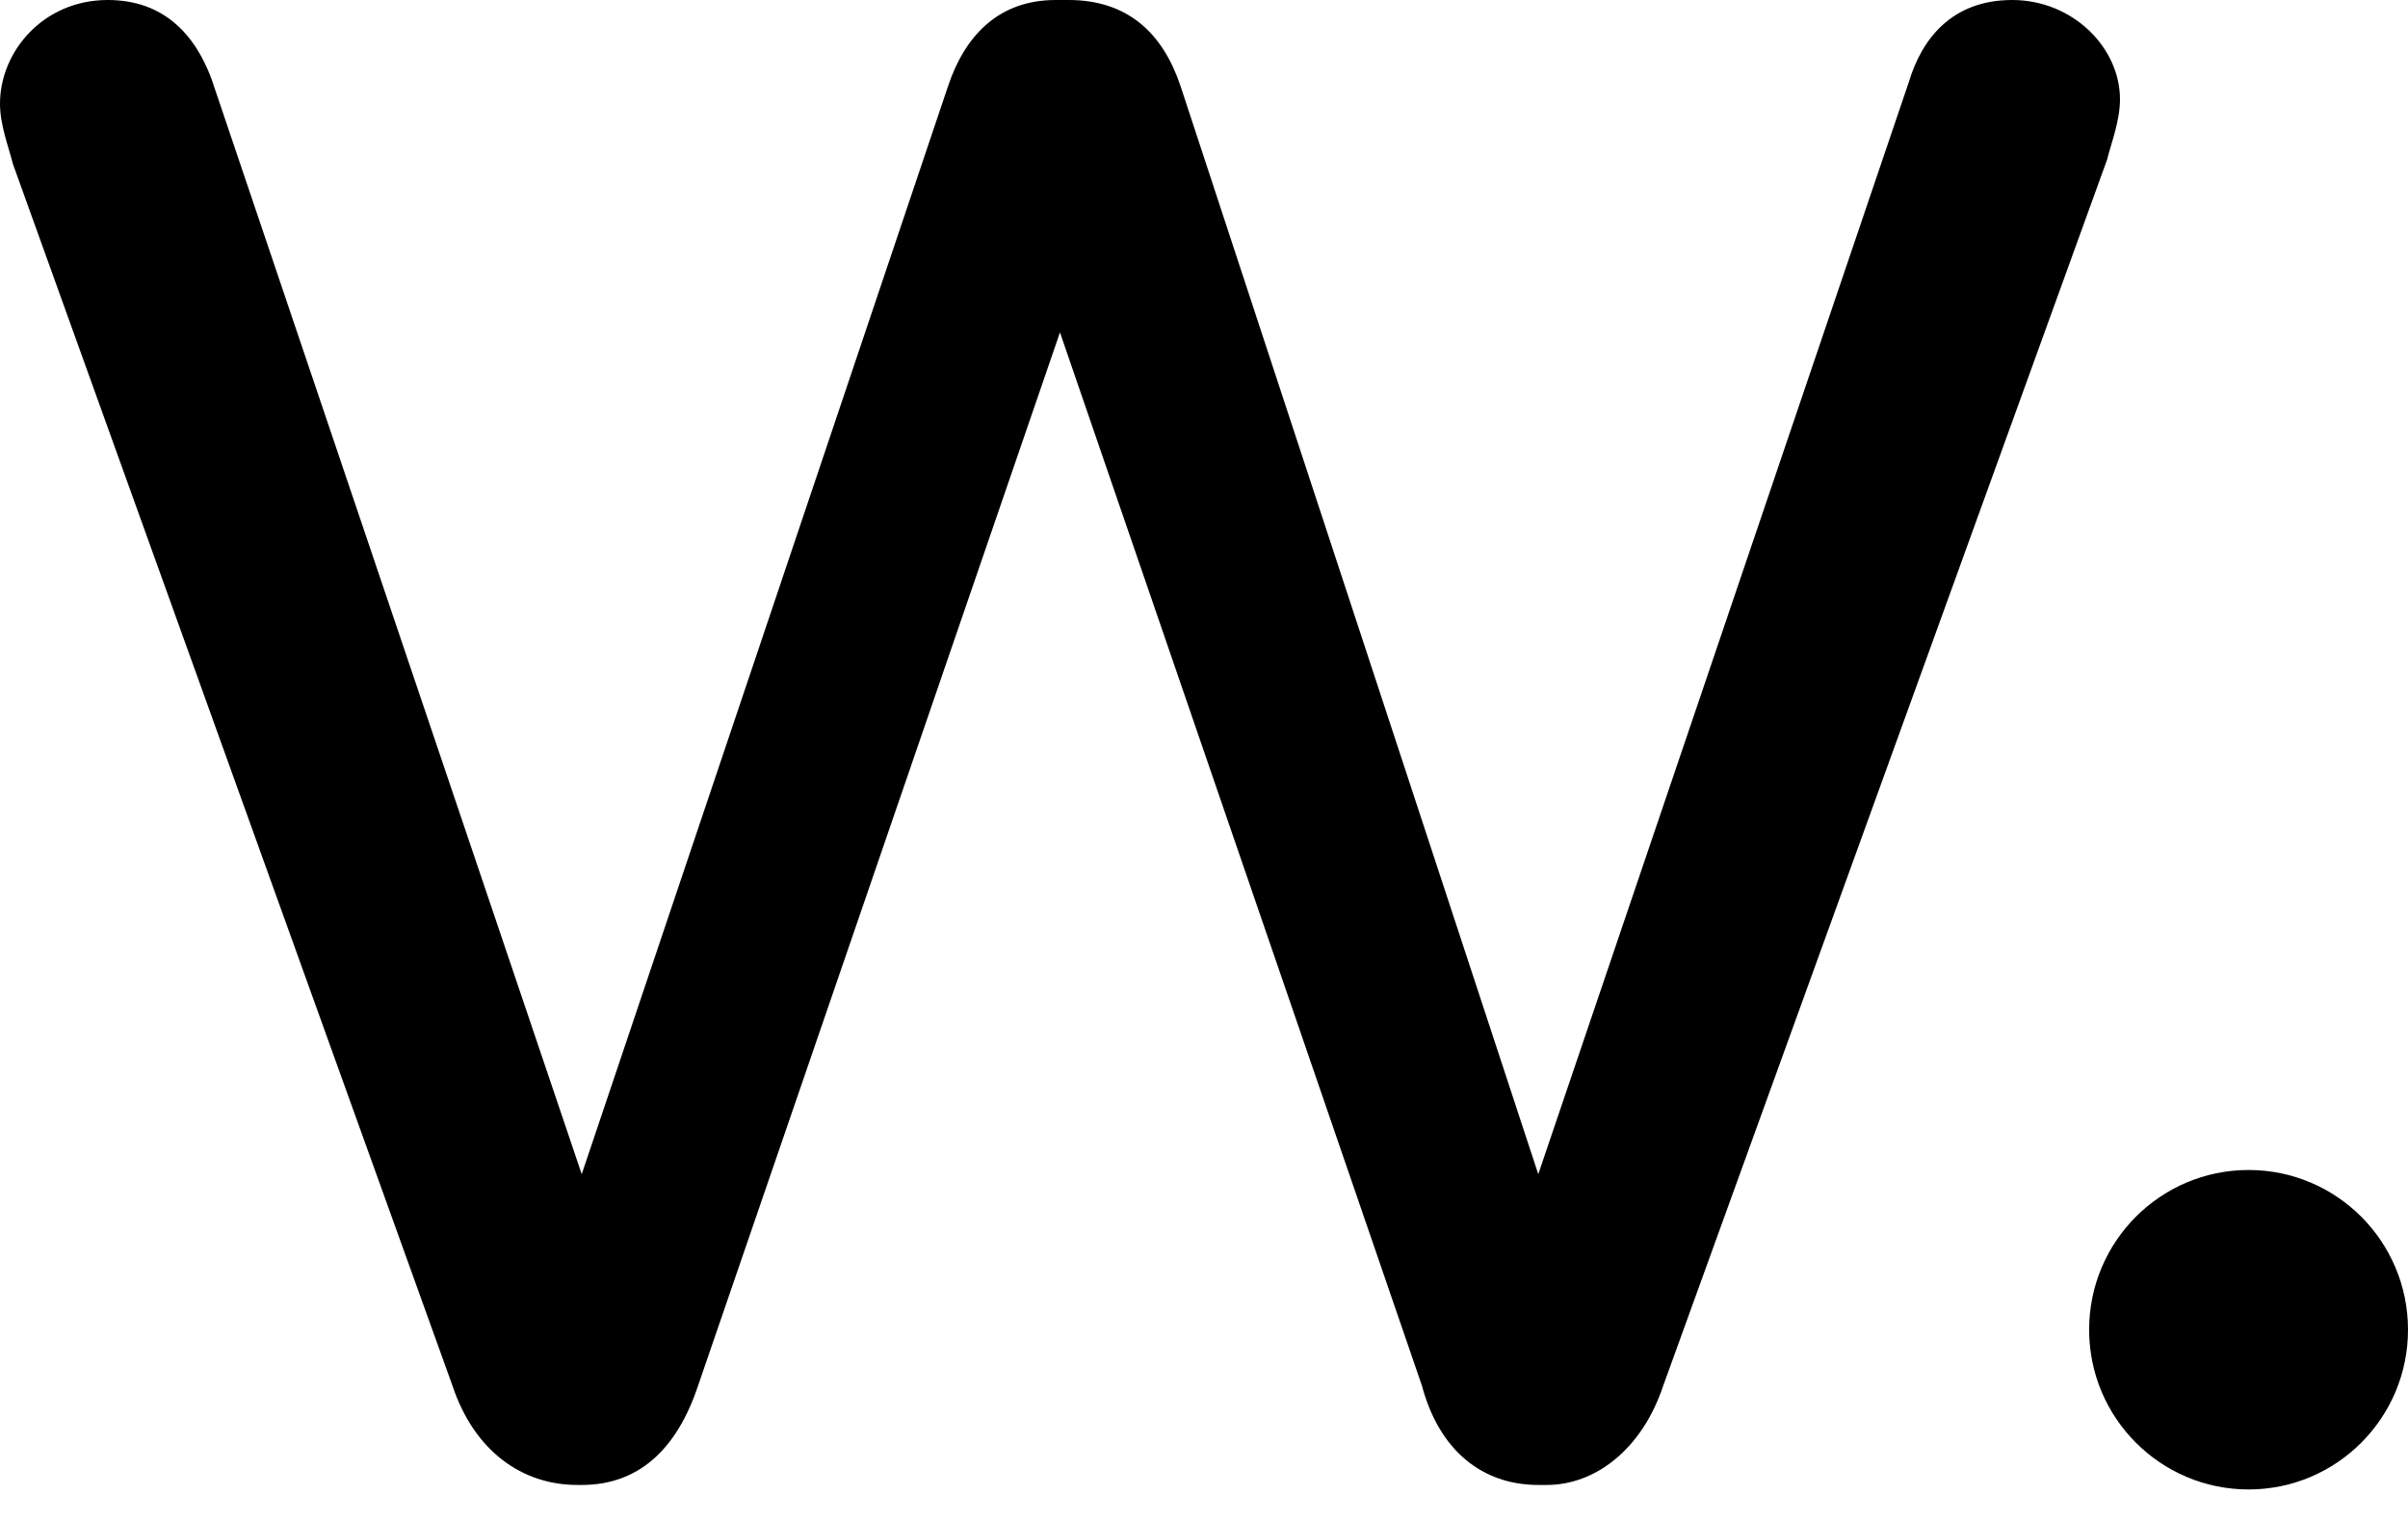 <svg fill="none" height="24" viewBox="0 0 38 24" width="38" xmlns="http://www.w3.org/2000/svg">
<path d="M35.484 23.503C36.874 23.503 38 22.374 38 20.983C38 19.59 36.874 18.462 35.484 18.462C34.095 18.462 32.968 19.59 32.968 20.983C32.968 22.374 34.095 23.503 35.484 23.503Z" fill="black"></path>
<path d="M7.14 21.865L0.204 2.588C0.136 2.316 0 1.975 0 1.635C0 0.817 0.68 0 1.7 0C2.584 0 3.128 0.545 3.4 1.43L9.18 18.528L14.96 1.362C15.232 0.545 15.775 0 16.659 0H16.863C17.815 0 18.359 0.545 18.631 1.362L24.275 18.528L30.123 1.294C30.327 0.613 30.803 0 31.755 0C32.707 0 33.455 0.749 33.455 1.567C33.455 1.907 33.319 2.248 33.251 2.52L26.247 21.865C25.907 22.887 25.159 23.432 24.411 23.432H24.275C23.391 23.432 22.711 22.887 22.439 21.865L16.727 5.245L11.016 21.865C10.676 22.887 10.064 23.432 9.18 23.432H9.112C8.228 23.432 7.48 22.887 7.14 21.865Z" fill="black"></path>
</svg>